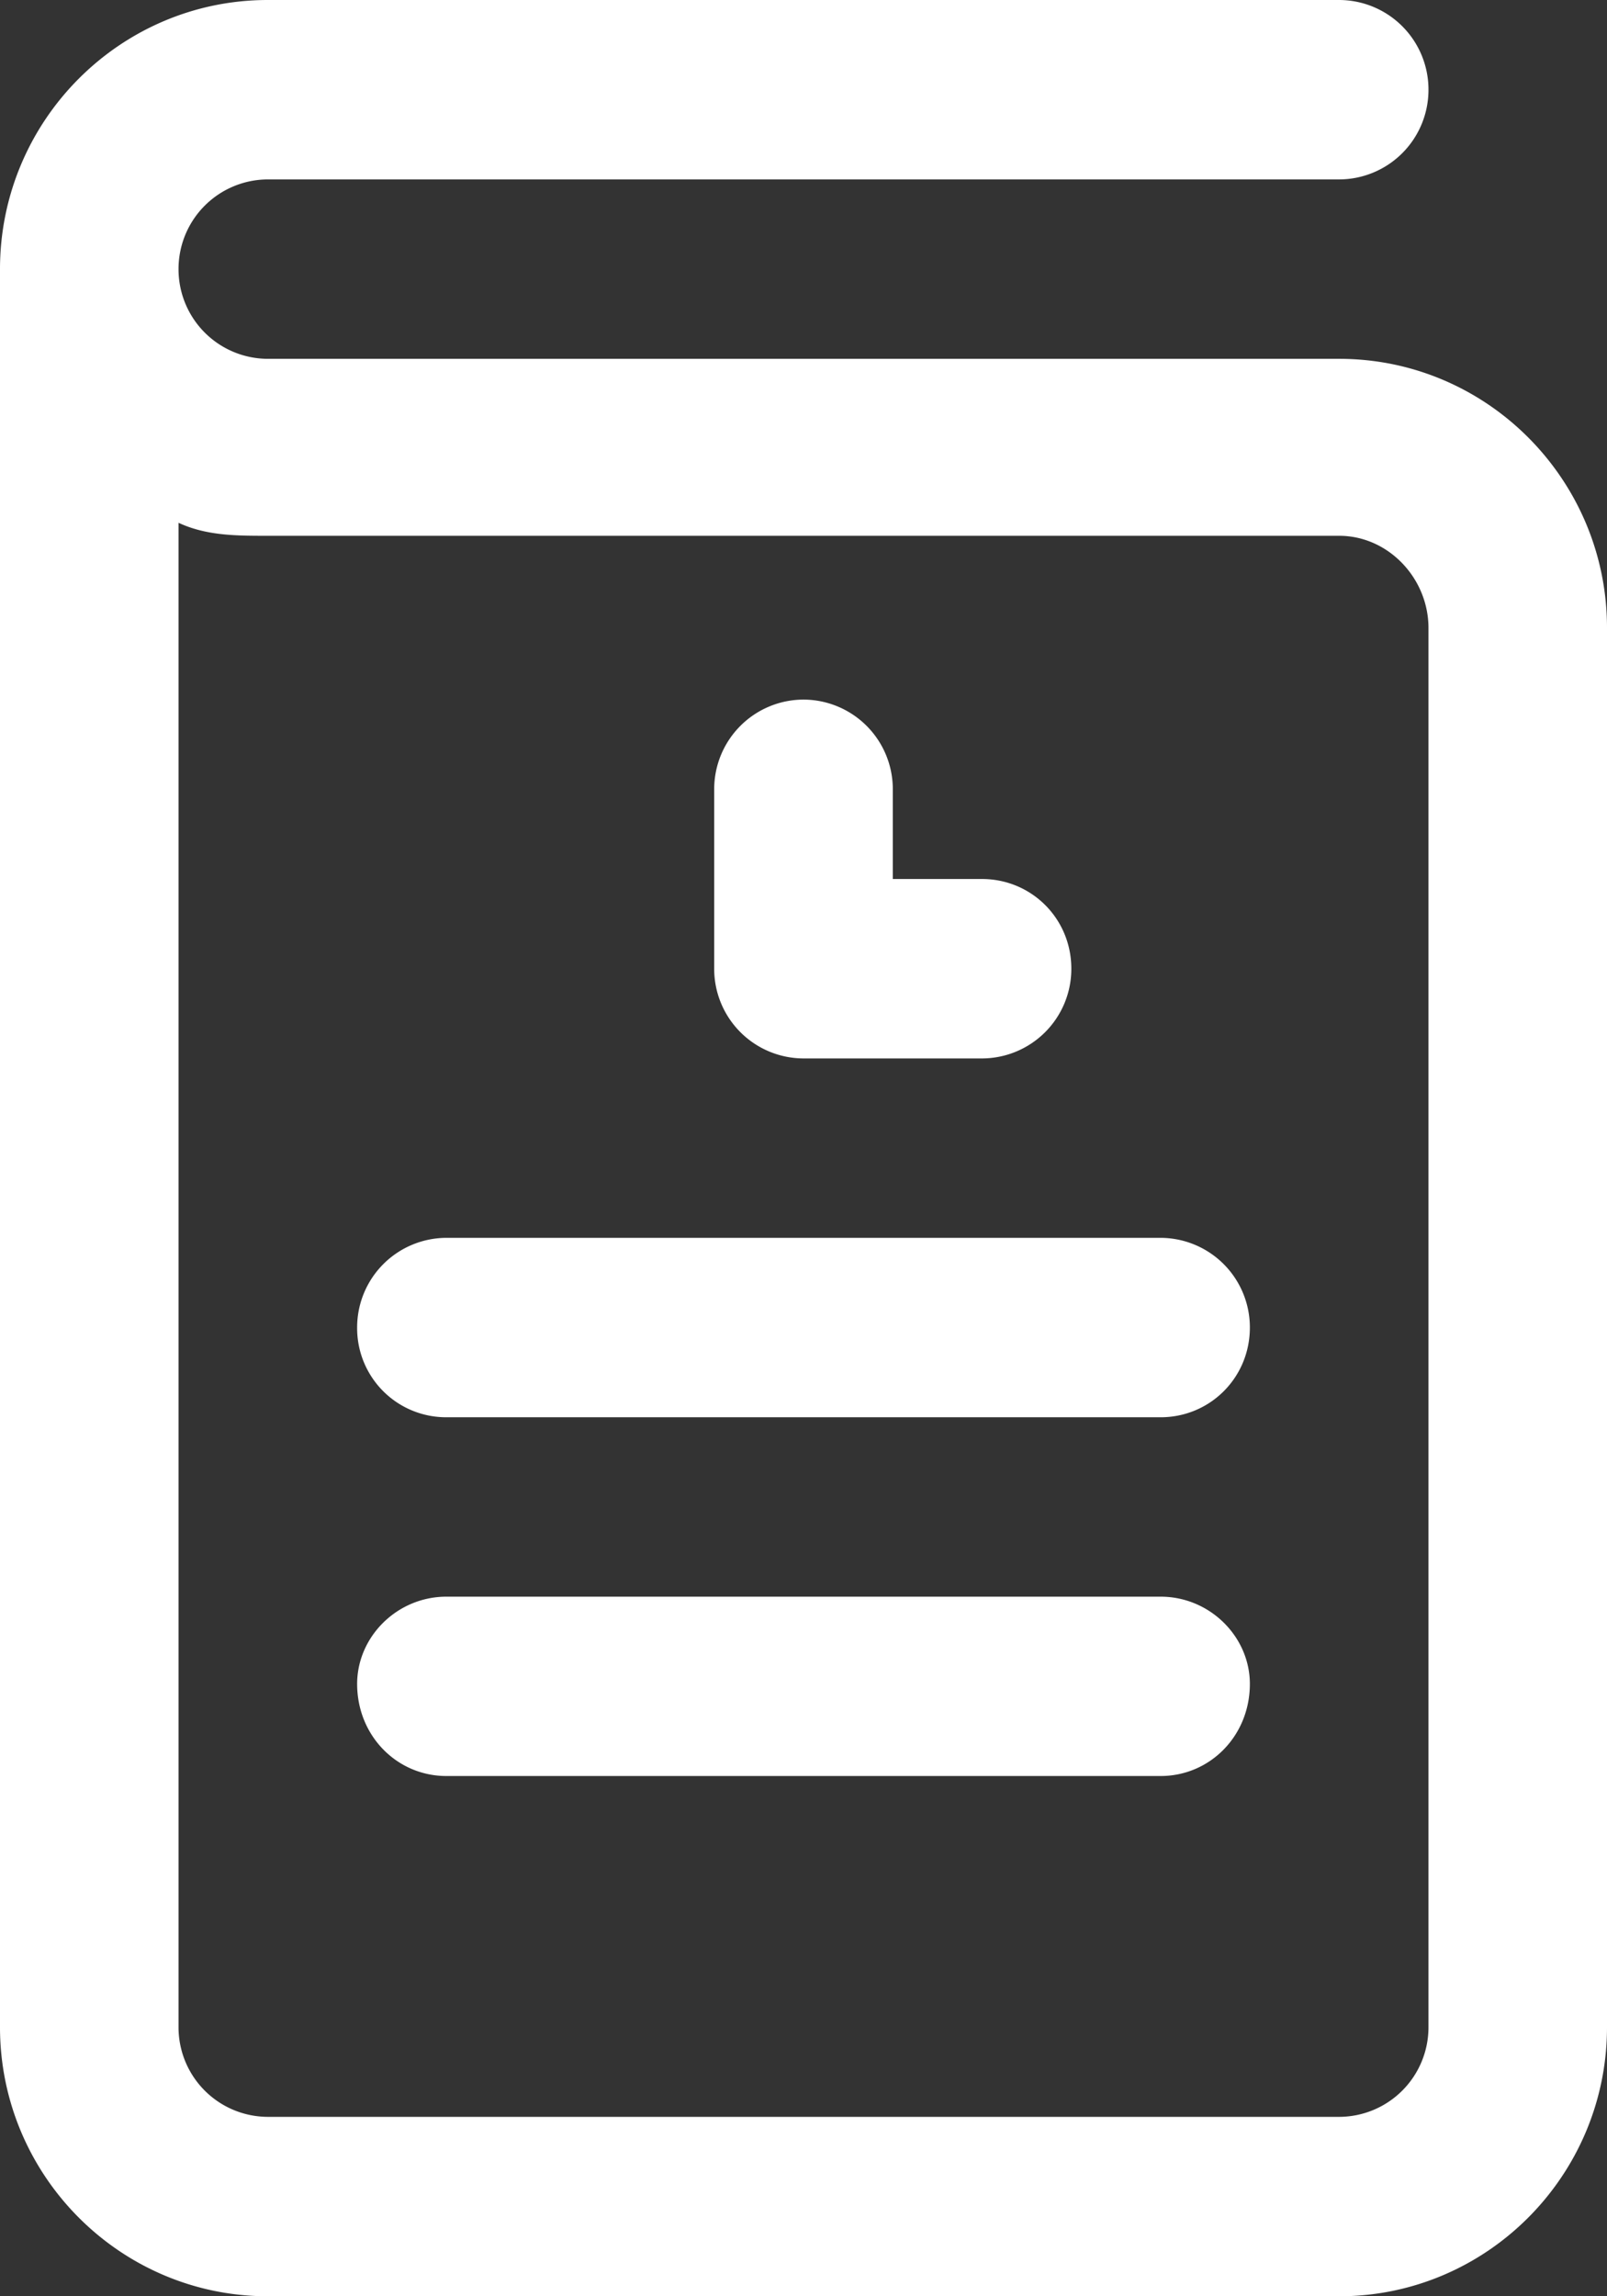 <svg xmlns="http://www.w3.org/2000/svg" width="21" height="30" viewBox="0 0 21 30"><rect x="0" y="0" width="21" height="30" fill="#333333" stroke="none"/><g><g><path fill="#fff" d="M4.667 22c0-.616.522-1.14 1.166-1.14h9.334c.644 0 1.166.524 1.166 1.14 0 .679-.522 1.203-1.166 1.203H5.833c-.644 0-1.166-.524-1.166-1.203zm0-4.656a1.17 1.17 0 0 1 1.166-1.172h9.334a1.17 1.17 0 0 1 1.166 1.172c0 .656-.522 1.172-1.166 1.172H5.833a1.163 1.163 0 0 1-1.166-1.172zM2.333 3.516A1.17 1.17 0 0 0 3.5 4.688h14c1.93 0 3.5 1.577 3.5 3.515v18.281C21 28.423 19.43 30 17.5 30h-14C1.57 30 0 28.423 0 26.484V3.516C0 1.577 1.57 0 3.5 0h14a1.17 1.17 0 0 1 1.167 1.172A1.17 1.17 0 0 1 17.5 2.344h-14a1.17 1.17 0 0 0-1.167 1.172zm0 3.315v19.653A1.17 1.17 0 0 0 3.5 27.656h14a1.17 1.17 0 0 0 1.167-1.172V8.204C18.667 7.556 18.143 7 17.5 7h-14c-.409 0-.802 0-1.167-.17zm9.334 3.481v1.172h1.166c.645 0 1.167.516 1.167 1.172a1.17 1.17 0 0 1-1.167 1.172H10.5a1.17 1.17 0 0 1-1.167-1.172v-2.343A1.17 1.17 0 0 1 10.5 9.14a1.17 1.17 0 0 1 1.167 1.172z"/></g></g></svg>